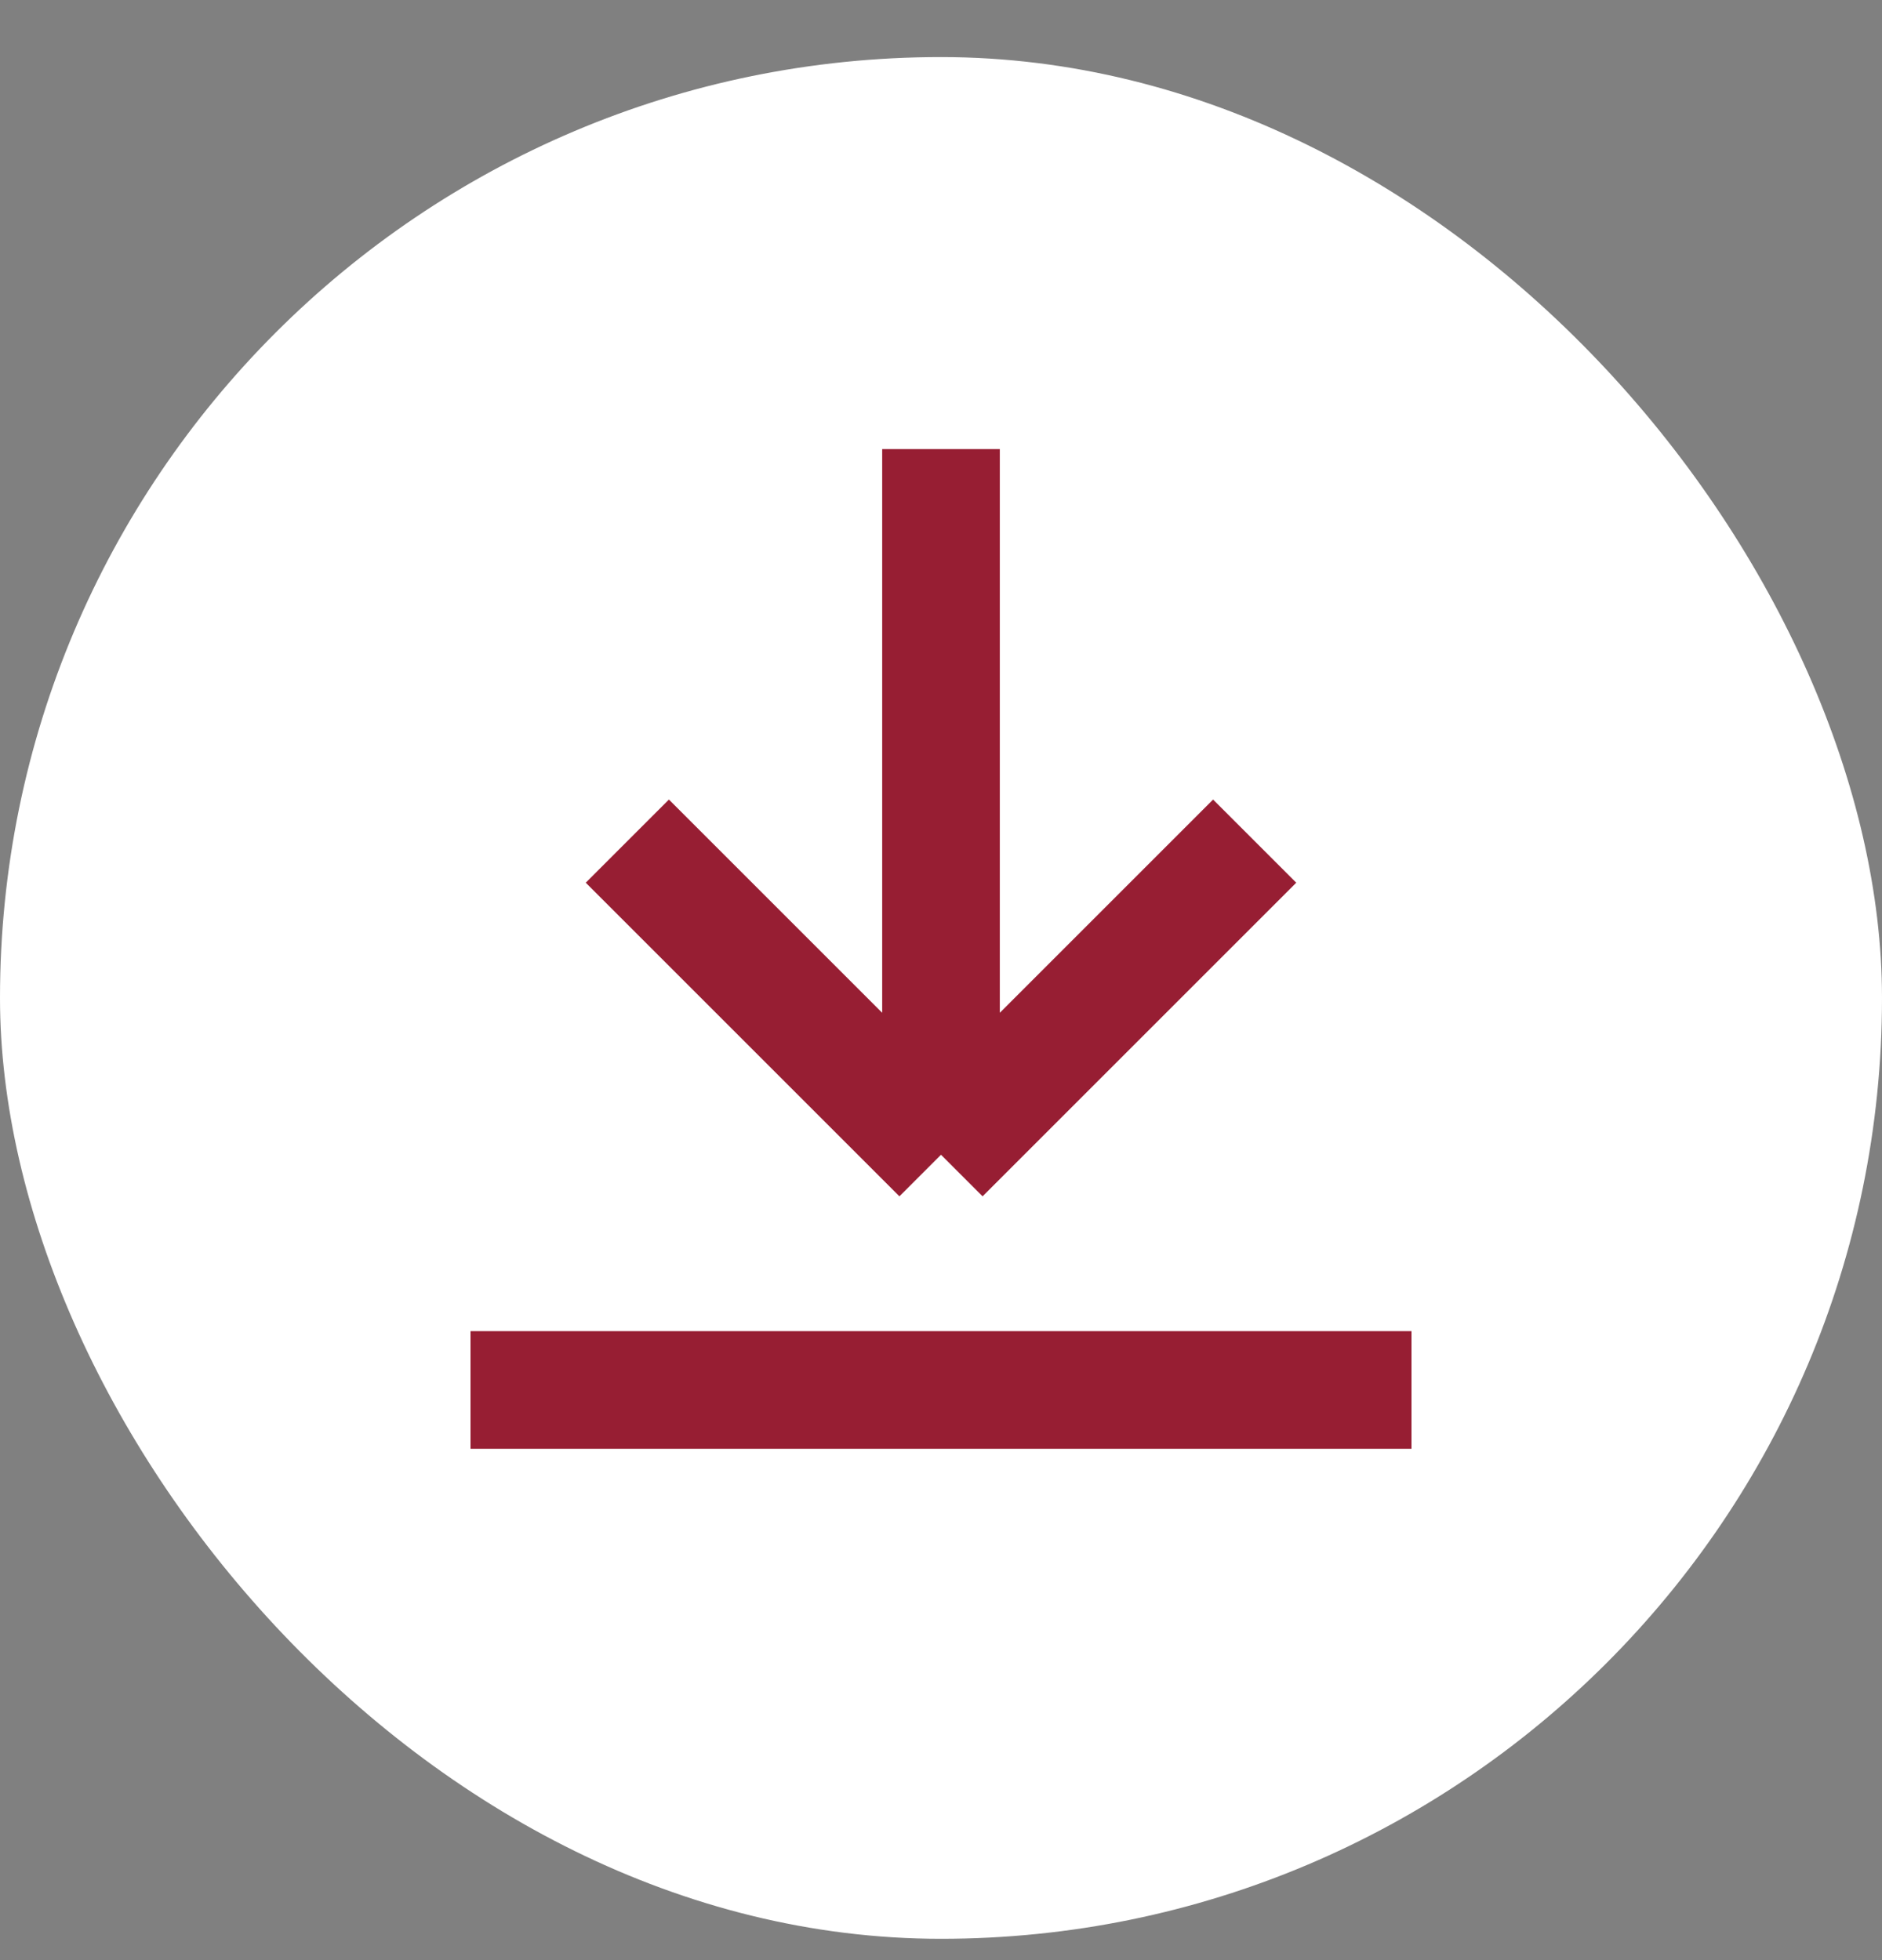 <svg width="24" height="25" viewBox="0 0 24 25" fill="none" xmlns="http://www.w3.org/2000/svg">
<rect x="0" y="0" width="24" height="25" fill="#808080" stroke="none"/>
<rect y="0.728" width="24" height="24" rx="12" fill="white"/>
<path d="M12 5.728V14.728M12 14.728L16 10.728M12 14.728L8 10.728M6 17.728H18" stroke="#971E33" stroke-width="1.5"/>
</svg>
